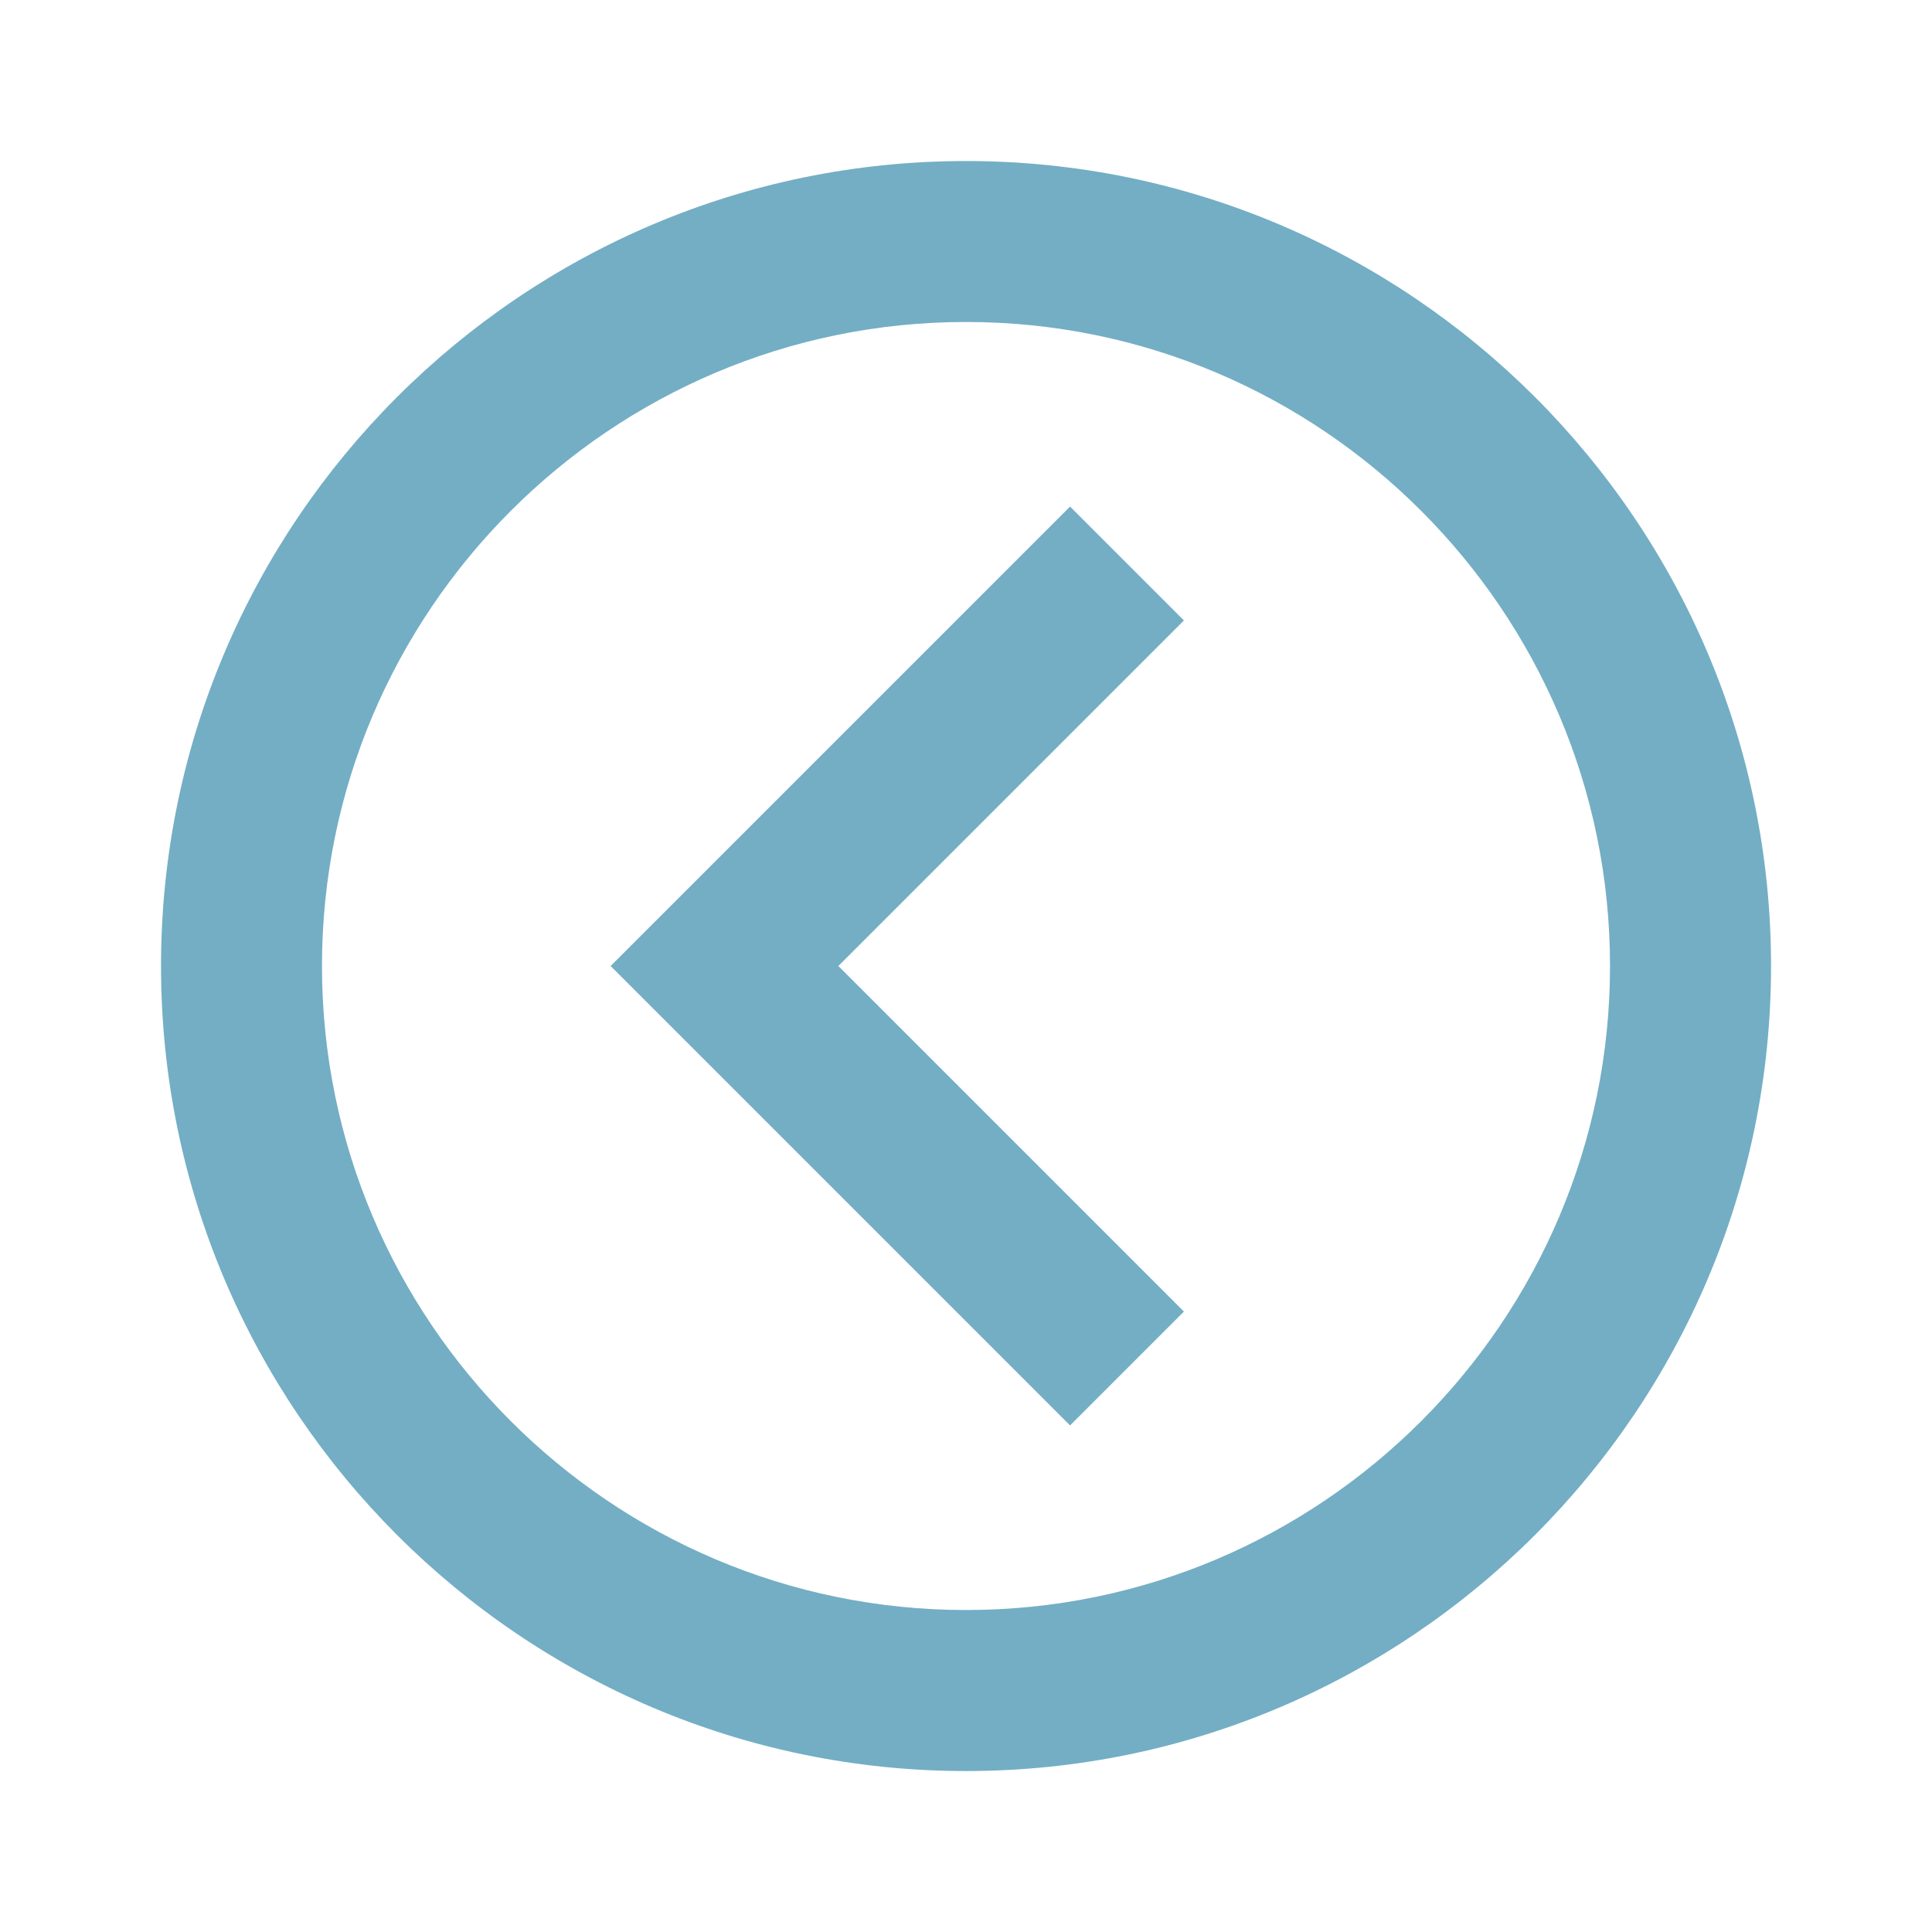 <svg width="29" height="29" viewBox="0 0 29 29" fill="none" xmlns="http://www.w3.org/2000/svg">
<path d="M14.5 26.584C21.163 26.584 26.584 21.163 26.584 14.5C26.584 7.837 21.163 2.417 14.5 2.417C7.837 2.417 2.417 7.837 2.417 14.5C2.417 21.163 7.837 26.584 14.5 26.584ZM14.5 4.833C19.83 4.833 24.167 9.17 24.167 14.5C24.167 19.83 19.83 24.167 14.5 24.167C9.17 24.167 4.833 19.83 4.833 14.5C4.833 9.17 9.17 4.833 14.5 4.833Z" fill="#73AEC5"/>
<path d="M17.771 19.687L12.584 14.5L17.771 9.313L16.062 7.604L9.166 14.5L16.062 21.396L17.771 19.687Z" fill="#73AEC5"/>
</svg>
